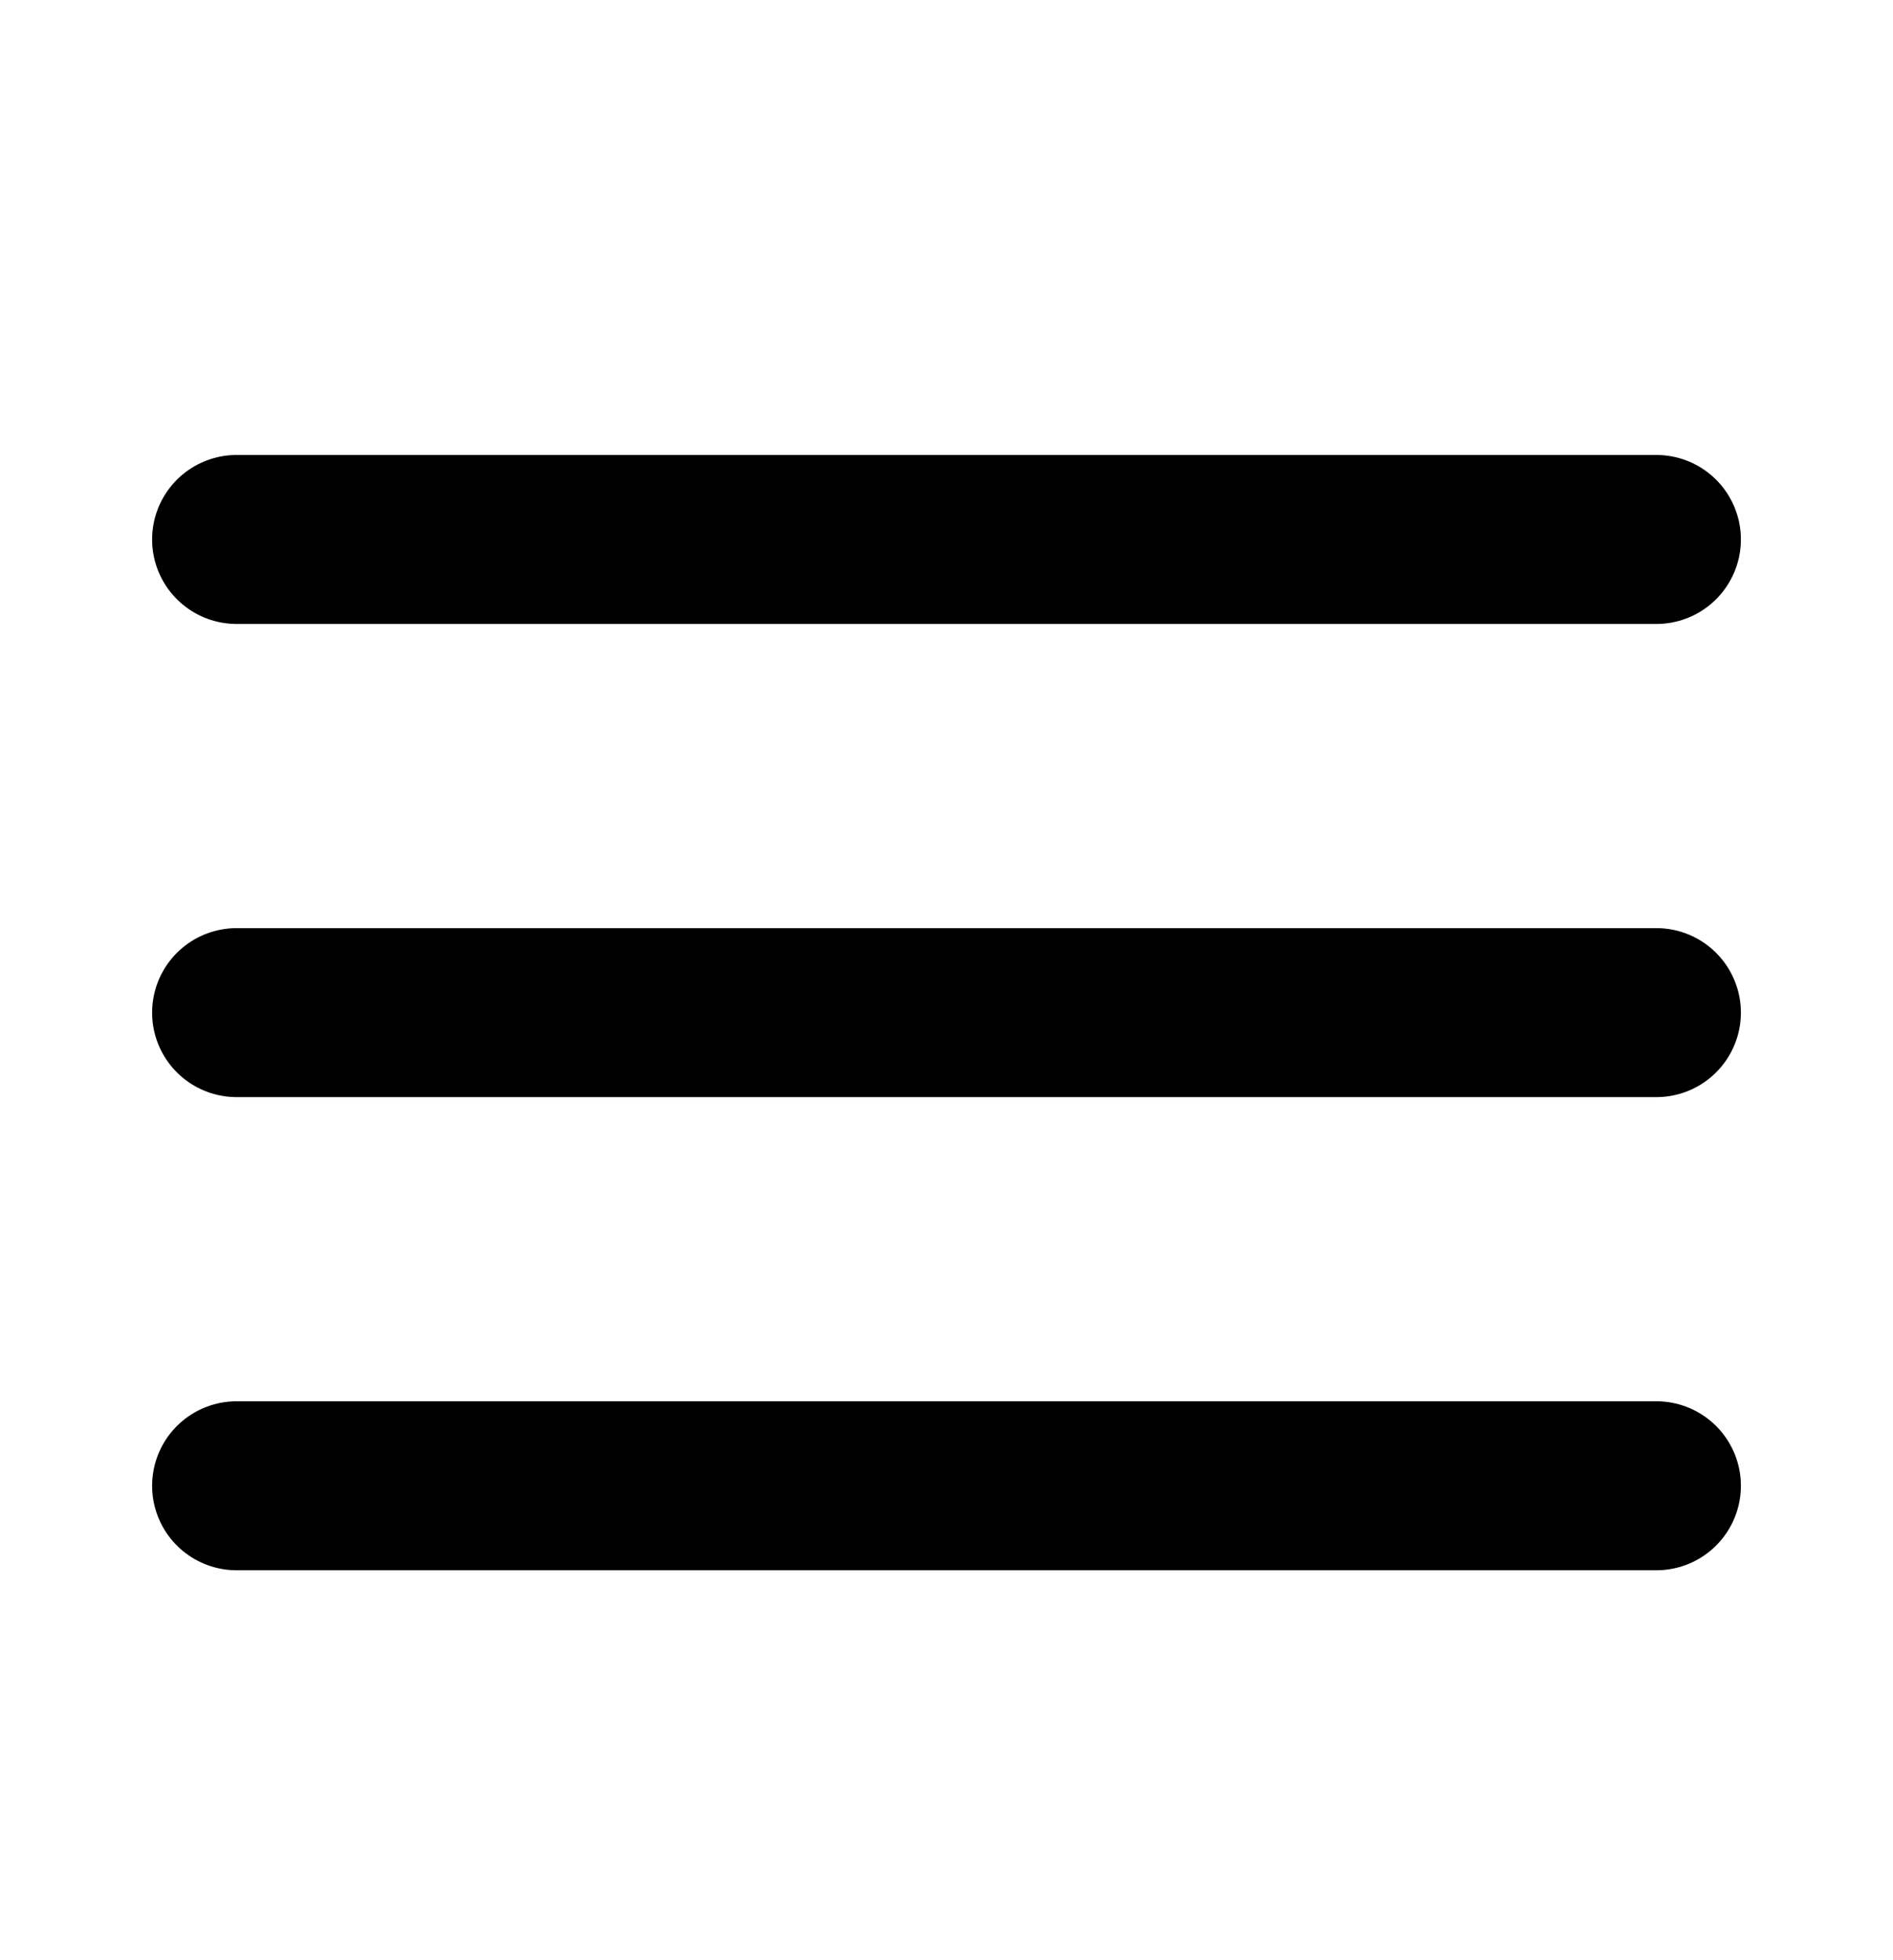 <svg width="28" height="29" viewBox="0 0 28 29" fill="none" xmlns="http://www.w3.org/2000/svg">
<g id="icon_menu_mobile">
<path id="Icon" d="M3.5 14.981H24.5M3.5 7.981H24.5M3.5 21.981H24.5" stroke="black" stroke-width="2.5" stroke-linecap="round" stroke-linejoin="round"/>
</g>
</svg>
